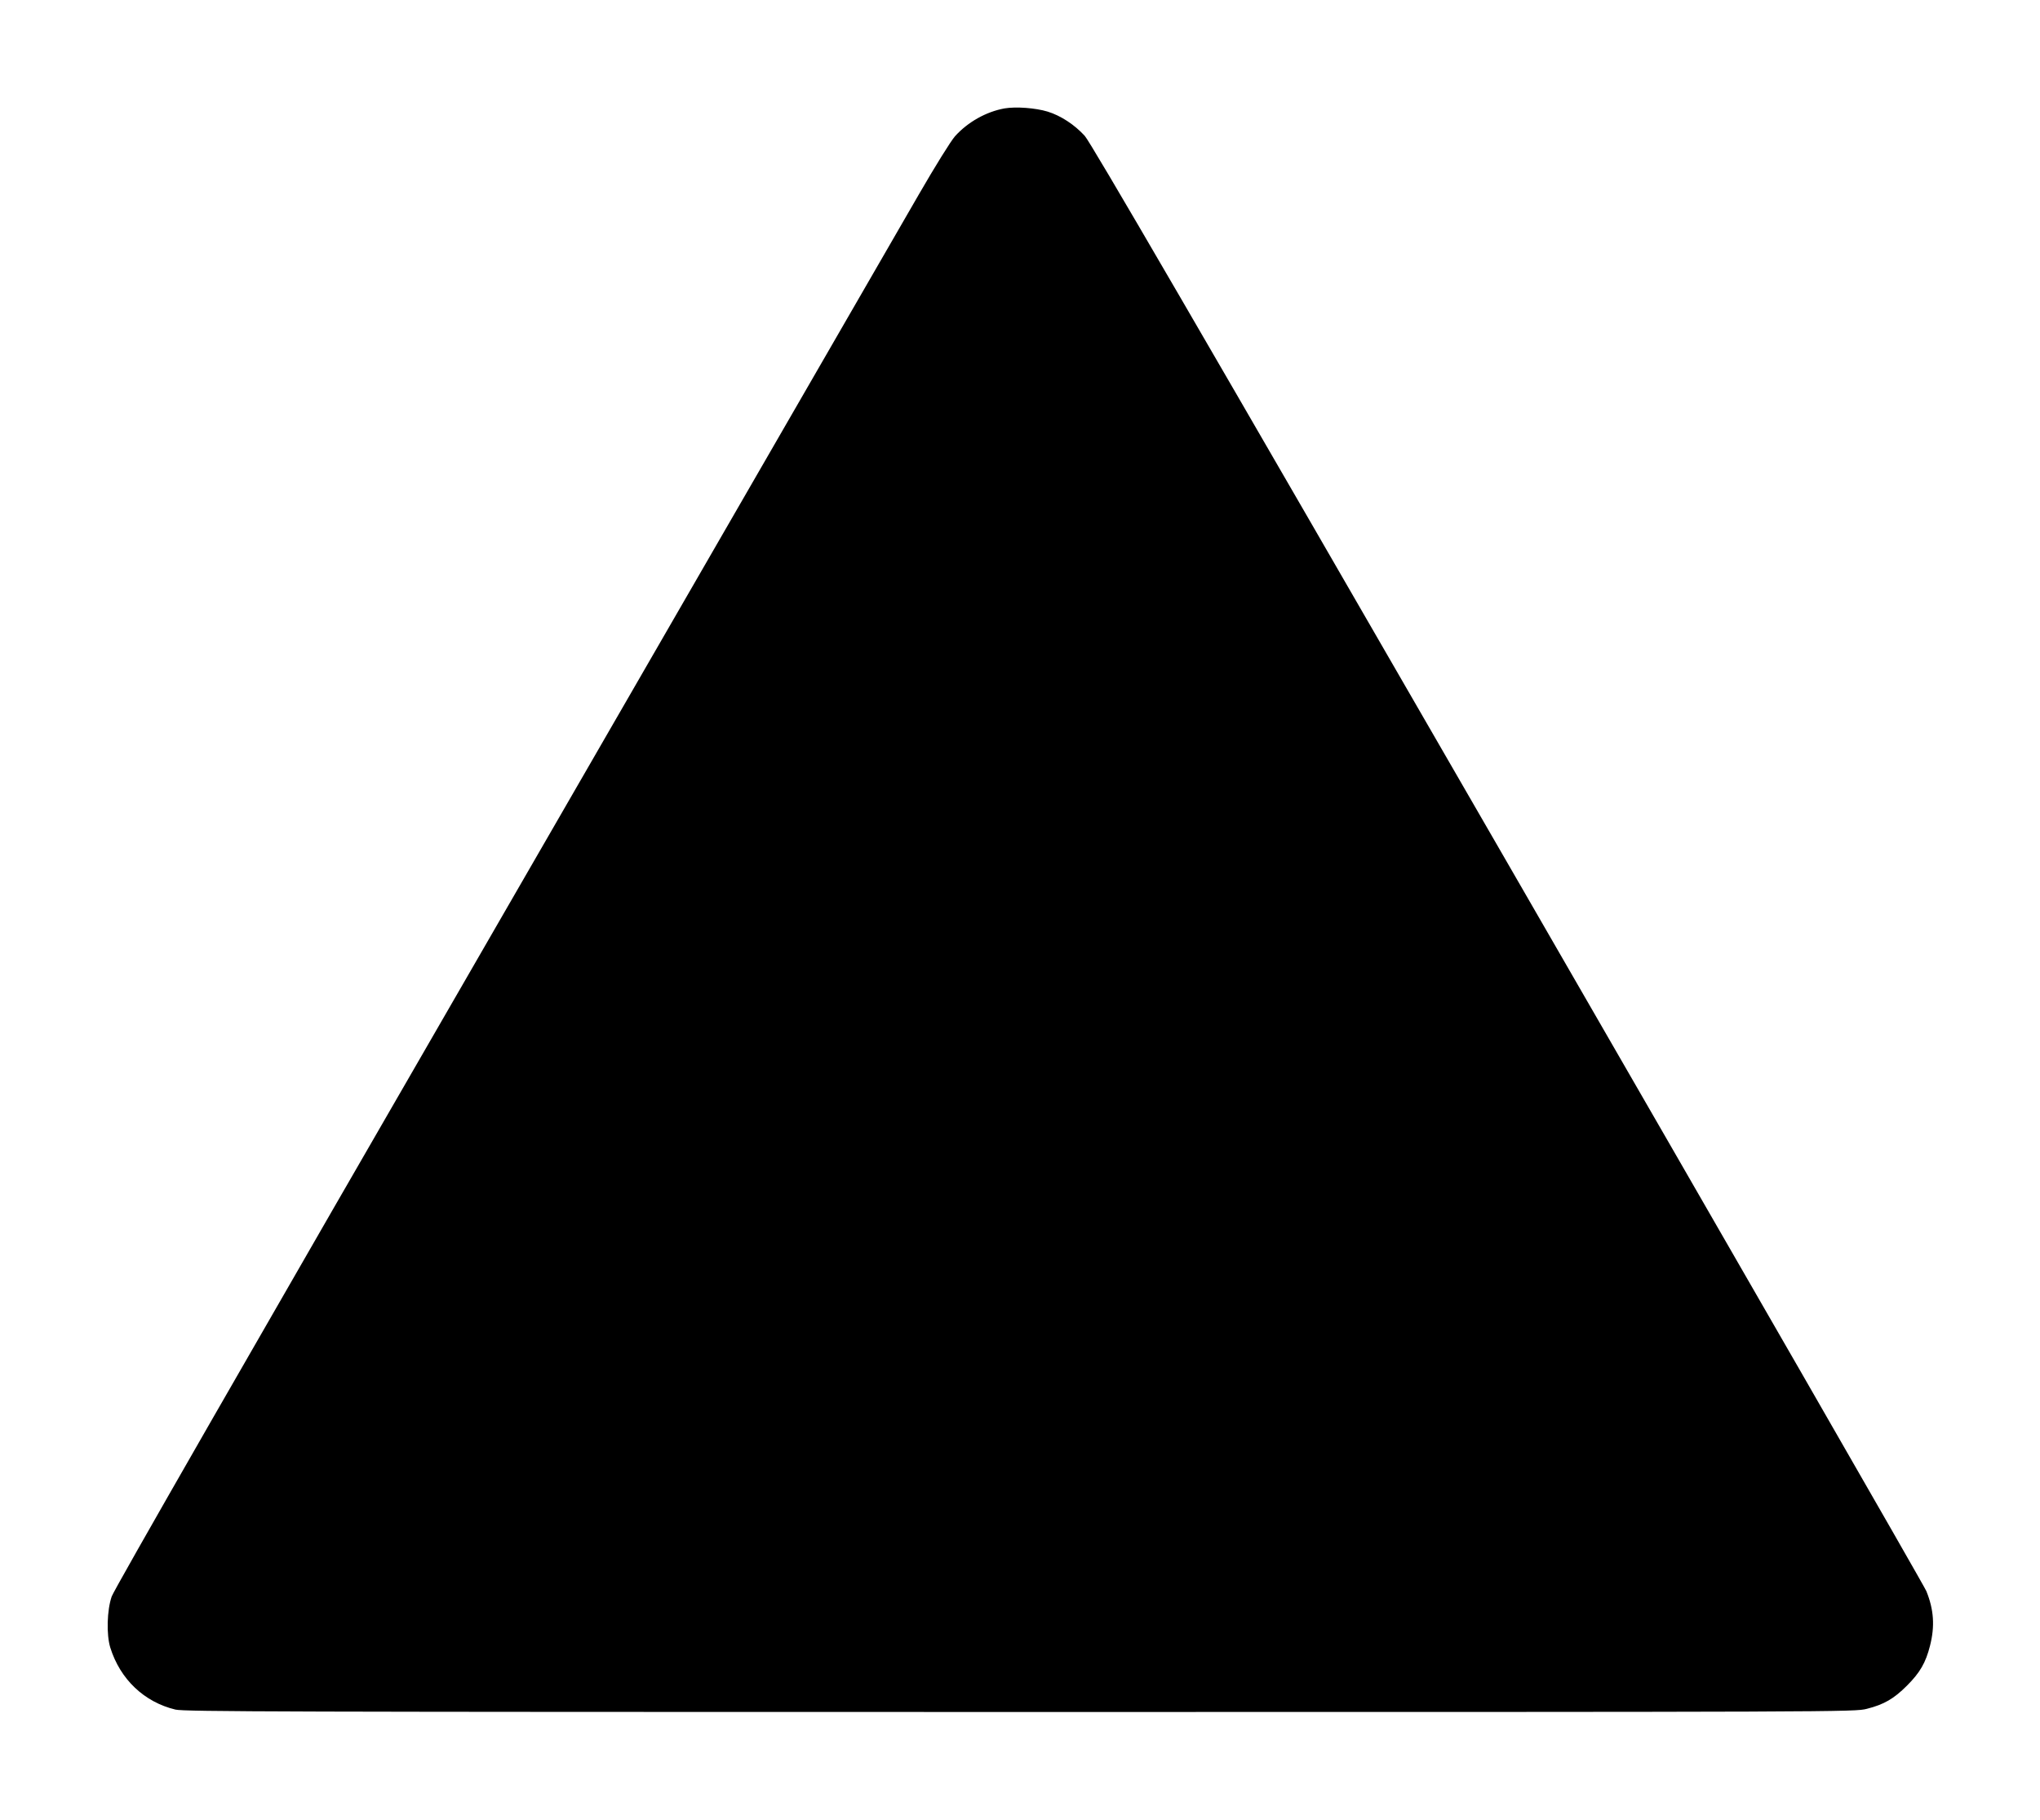 <?xml version="1.0" standalone="no"?>
<!DOCTYPE svg PUBLIC "-//W3C//DTD SVG 20010904//EN"
 "http://www.w3.org/TR/2001/REC-SVG-20010904/DTD/svg10.dtd">
<svg version="1.0" xmlns="http://www.w3.org/2000/svg"
 width="1280pt" height="1142pt" viewBox="0 0 1280 1142"
 preserveAspectRatio="xMidYMid meet">
<g transform="translate(0,1142) scale(0.1,-0.1)"
fill="#000000" stroke="none">
<path d="M6303 10740 c-116 -21 -231 -86 -311 -175 -27 -31 -124 -187 -228
-367 -99 -172 -1274 -2205 -2609 -4518 -1626 -2814 -2437 -4228 -2454 -4275
-30 -86 -34 -240 -9 -321 62 -199 213 -342 409 -389 57 -13 651 -15 5300 -15
5184 0 5237 0 5313 20 107 27 169 63 251 145 82 82 118 144 145 251 31 122 24
226 -23 342 -12 31 -1195 2086 -2627 4566 -1978 3426 -2616 4522 -2654 4564
-64 70 -151 127 -233 152 -76 23 -198 32 -270 20z"/>
</g>
</svg>
